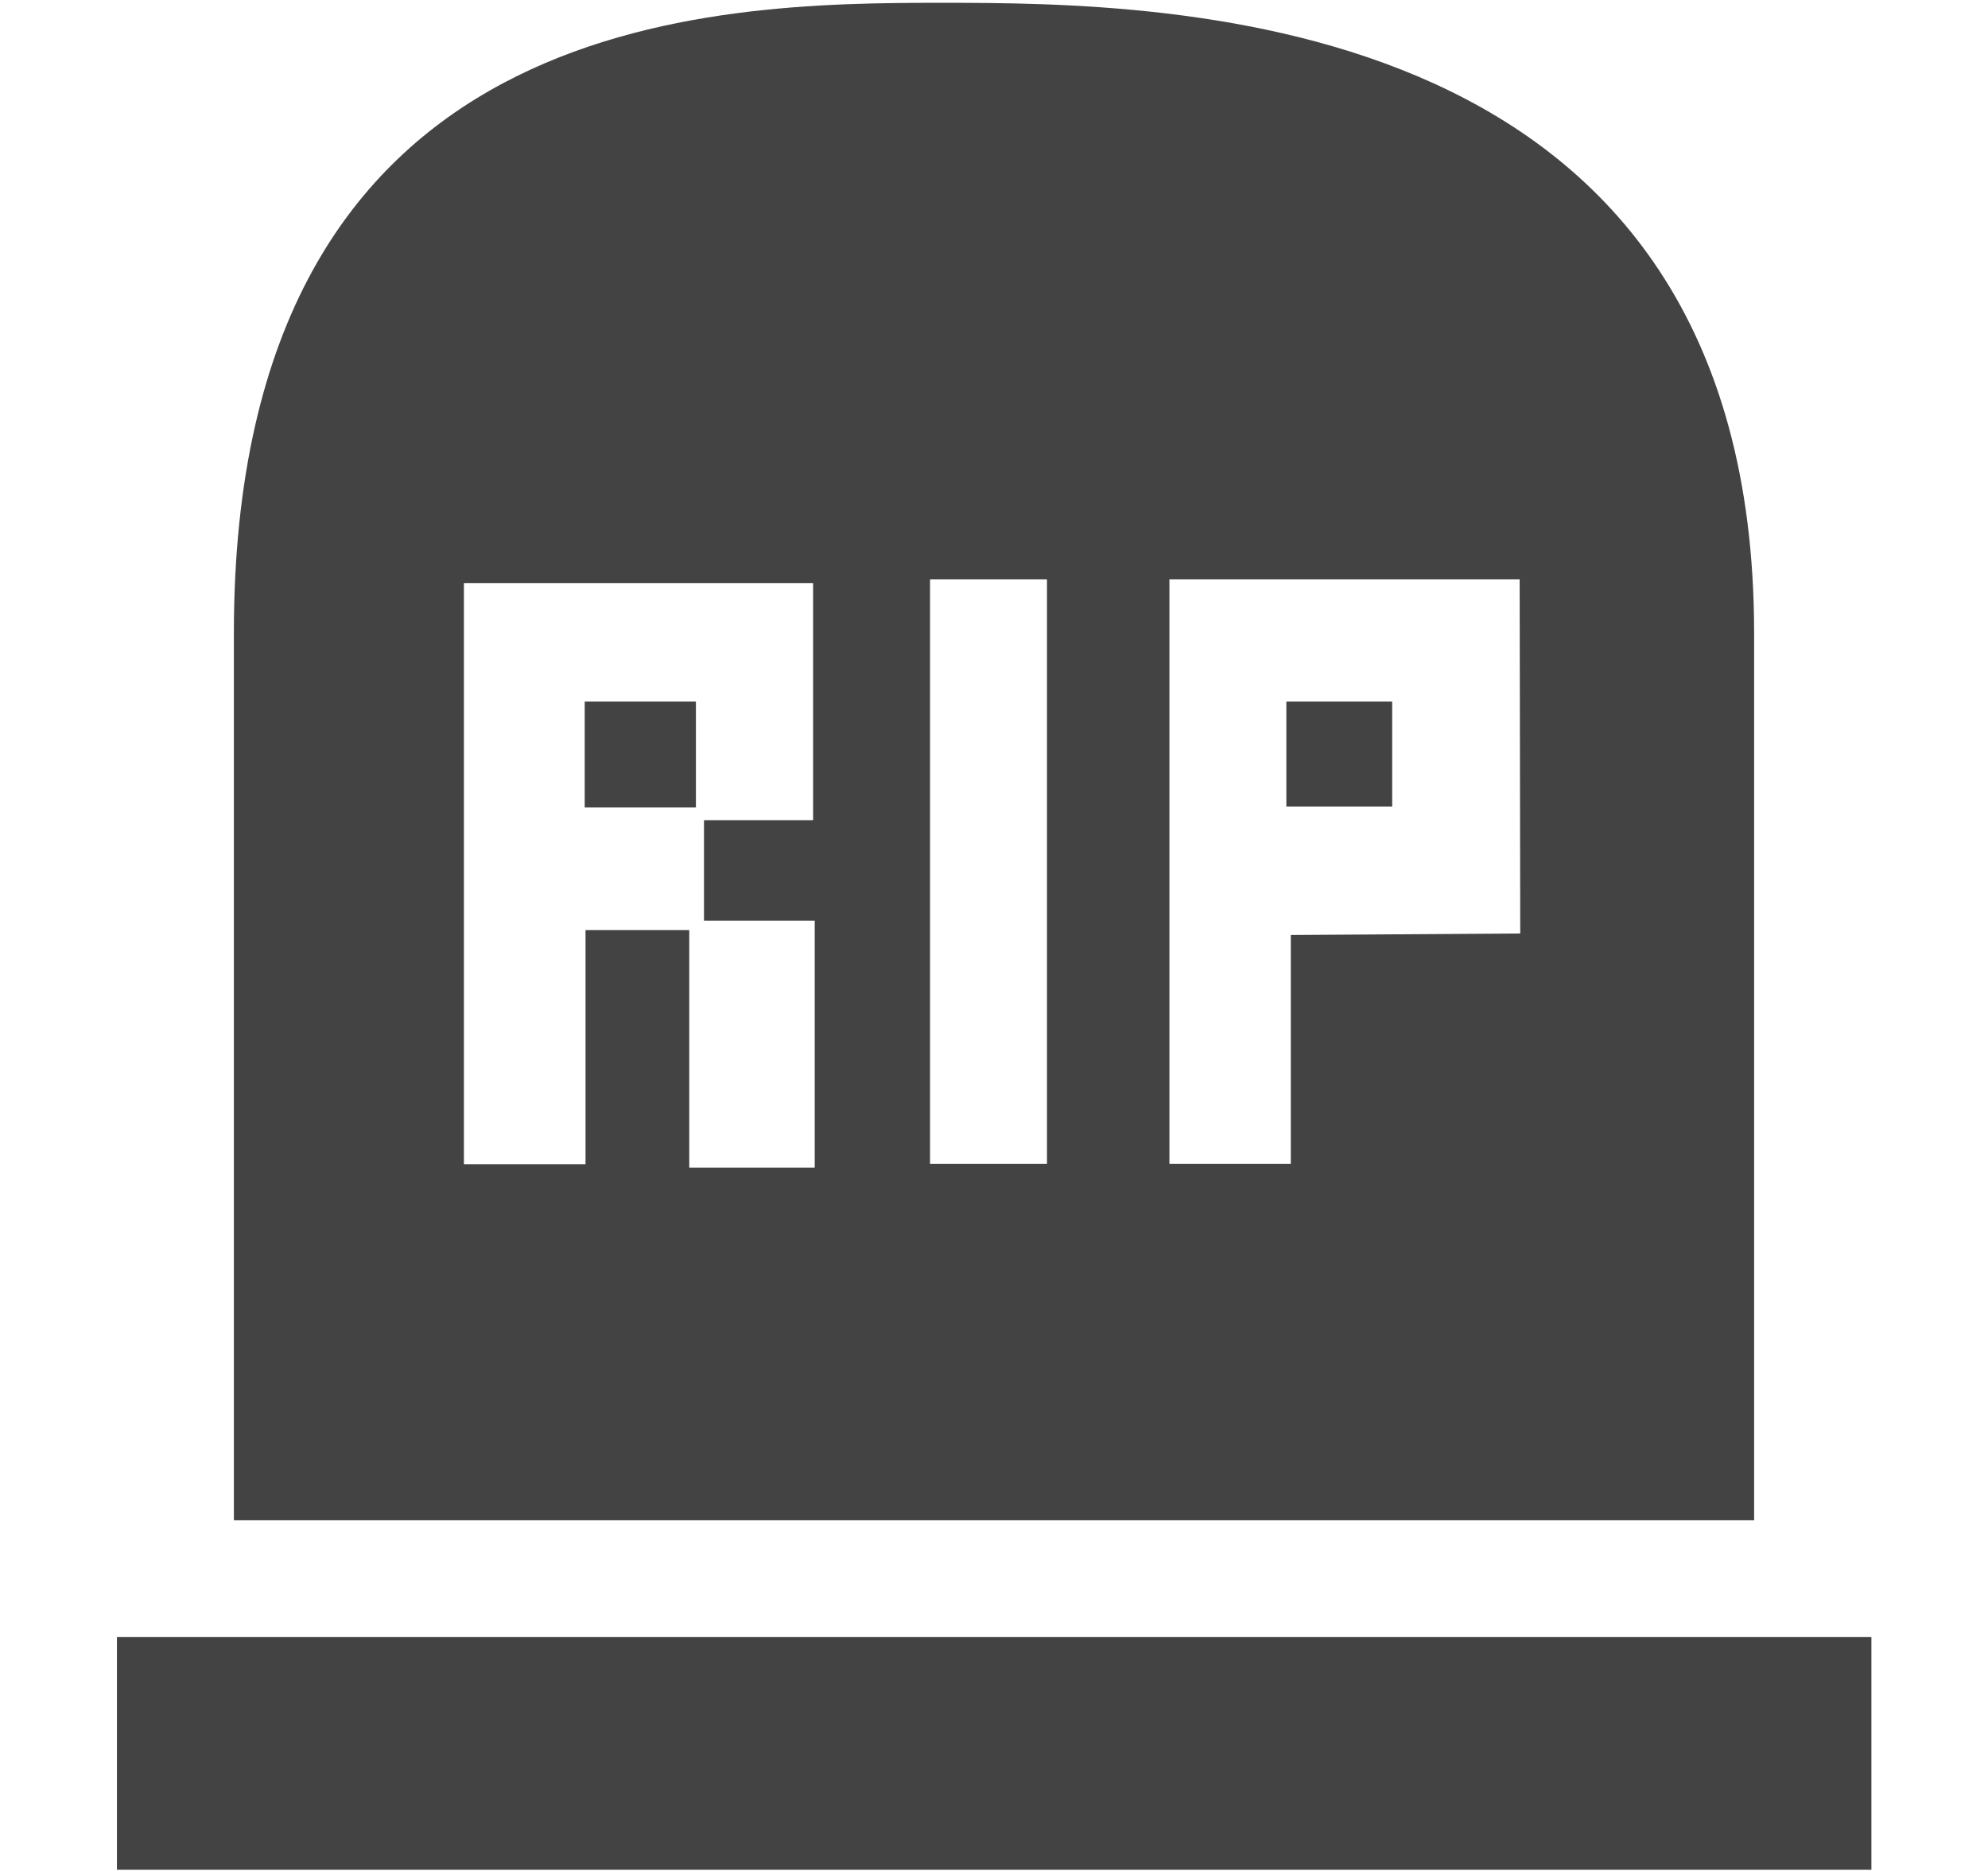 <?xml version="1.0" encoding="UTF-8"?> <svg xmlns="http://www.w3.org/2000/svg" xmlns:xlink="http://www.w3.org/1999/xlink" viewBox="0 0 17 16" version="1.1" class="si-glyph si-glyph-stele"><title>634</title><defs></defs><g stroke="none" stroke-width="1" fill="none" fill-rule="evenodd"><g transform="translate(1, 0)" fill="#434343"><path d="M0,14 L9.15527335e-08,15.99 L15.003,15.99 L15.003,14 L0,14 Z" class="si-glyph-fill"></path><g transform="translate(1, 0)"><rect x="9" y="6" width="0.905" height="0.898" class="si-glyph-fill"></rect><rect x="3" y="6" width="0.951" height="0.905" class="si-glyph-fill"></rect><path d="M0,5.412 L0,13.001 L13,13.001 L13,5.412 C12.999,0.068 8.014,0.024 6.06,0.024 C4.106,0.024 0,0.068 0,5.412 Z M4.967,9.986 L3.894,9.986 L3.894,7.954 L3.007,7.954 L3.007,9.957 L1.967,9.957 L1.967,4.986 L4.953,4.986 L4.953,7.014 L4.02,7.014 L4.02,7.873 L4.967,7.873 L4.967,9.986 L4.967,9.986 Z M6.953,9.954 L5.953,9.954 L5.953,4.954 L6.953,4.954 L6.953,9.954 L6.953,9.954 Z M9.038,7.996 L9.038,9.954 L8,9.954 L8,4.954 L10.995,4.954 L11,7.983 L9.038,7.996 L9.038,7.996 Z" class="si-glyph-fill"></path></g></g></g></svg> 